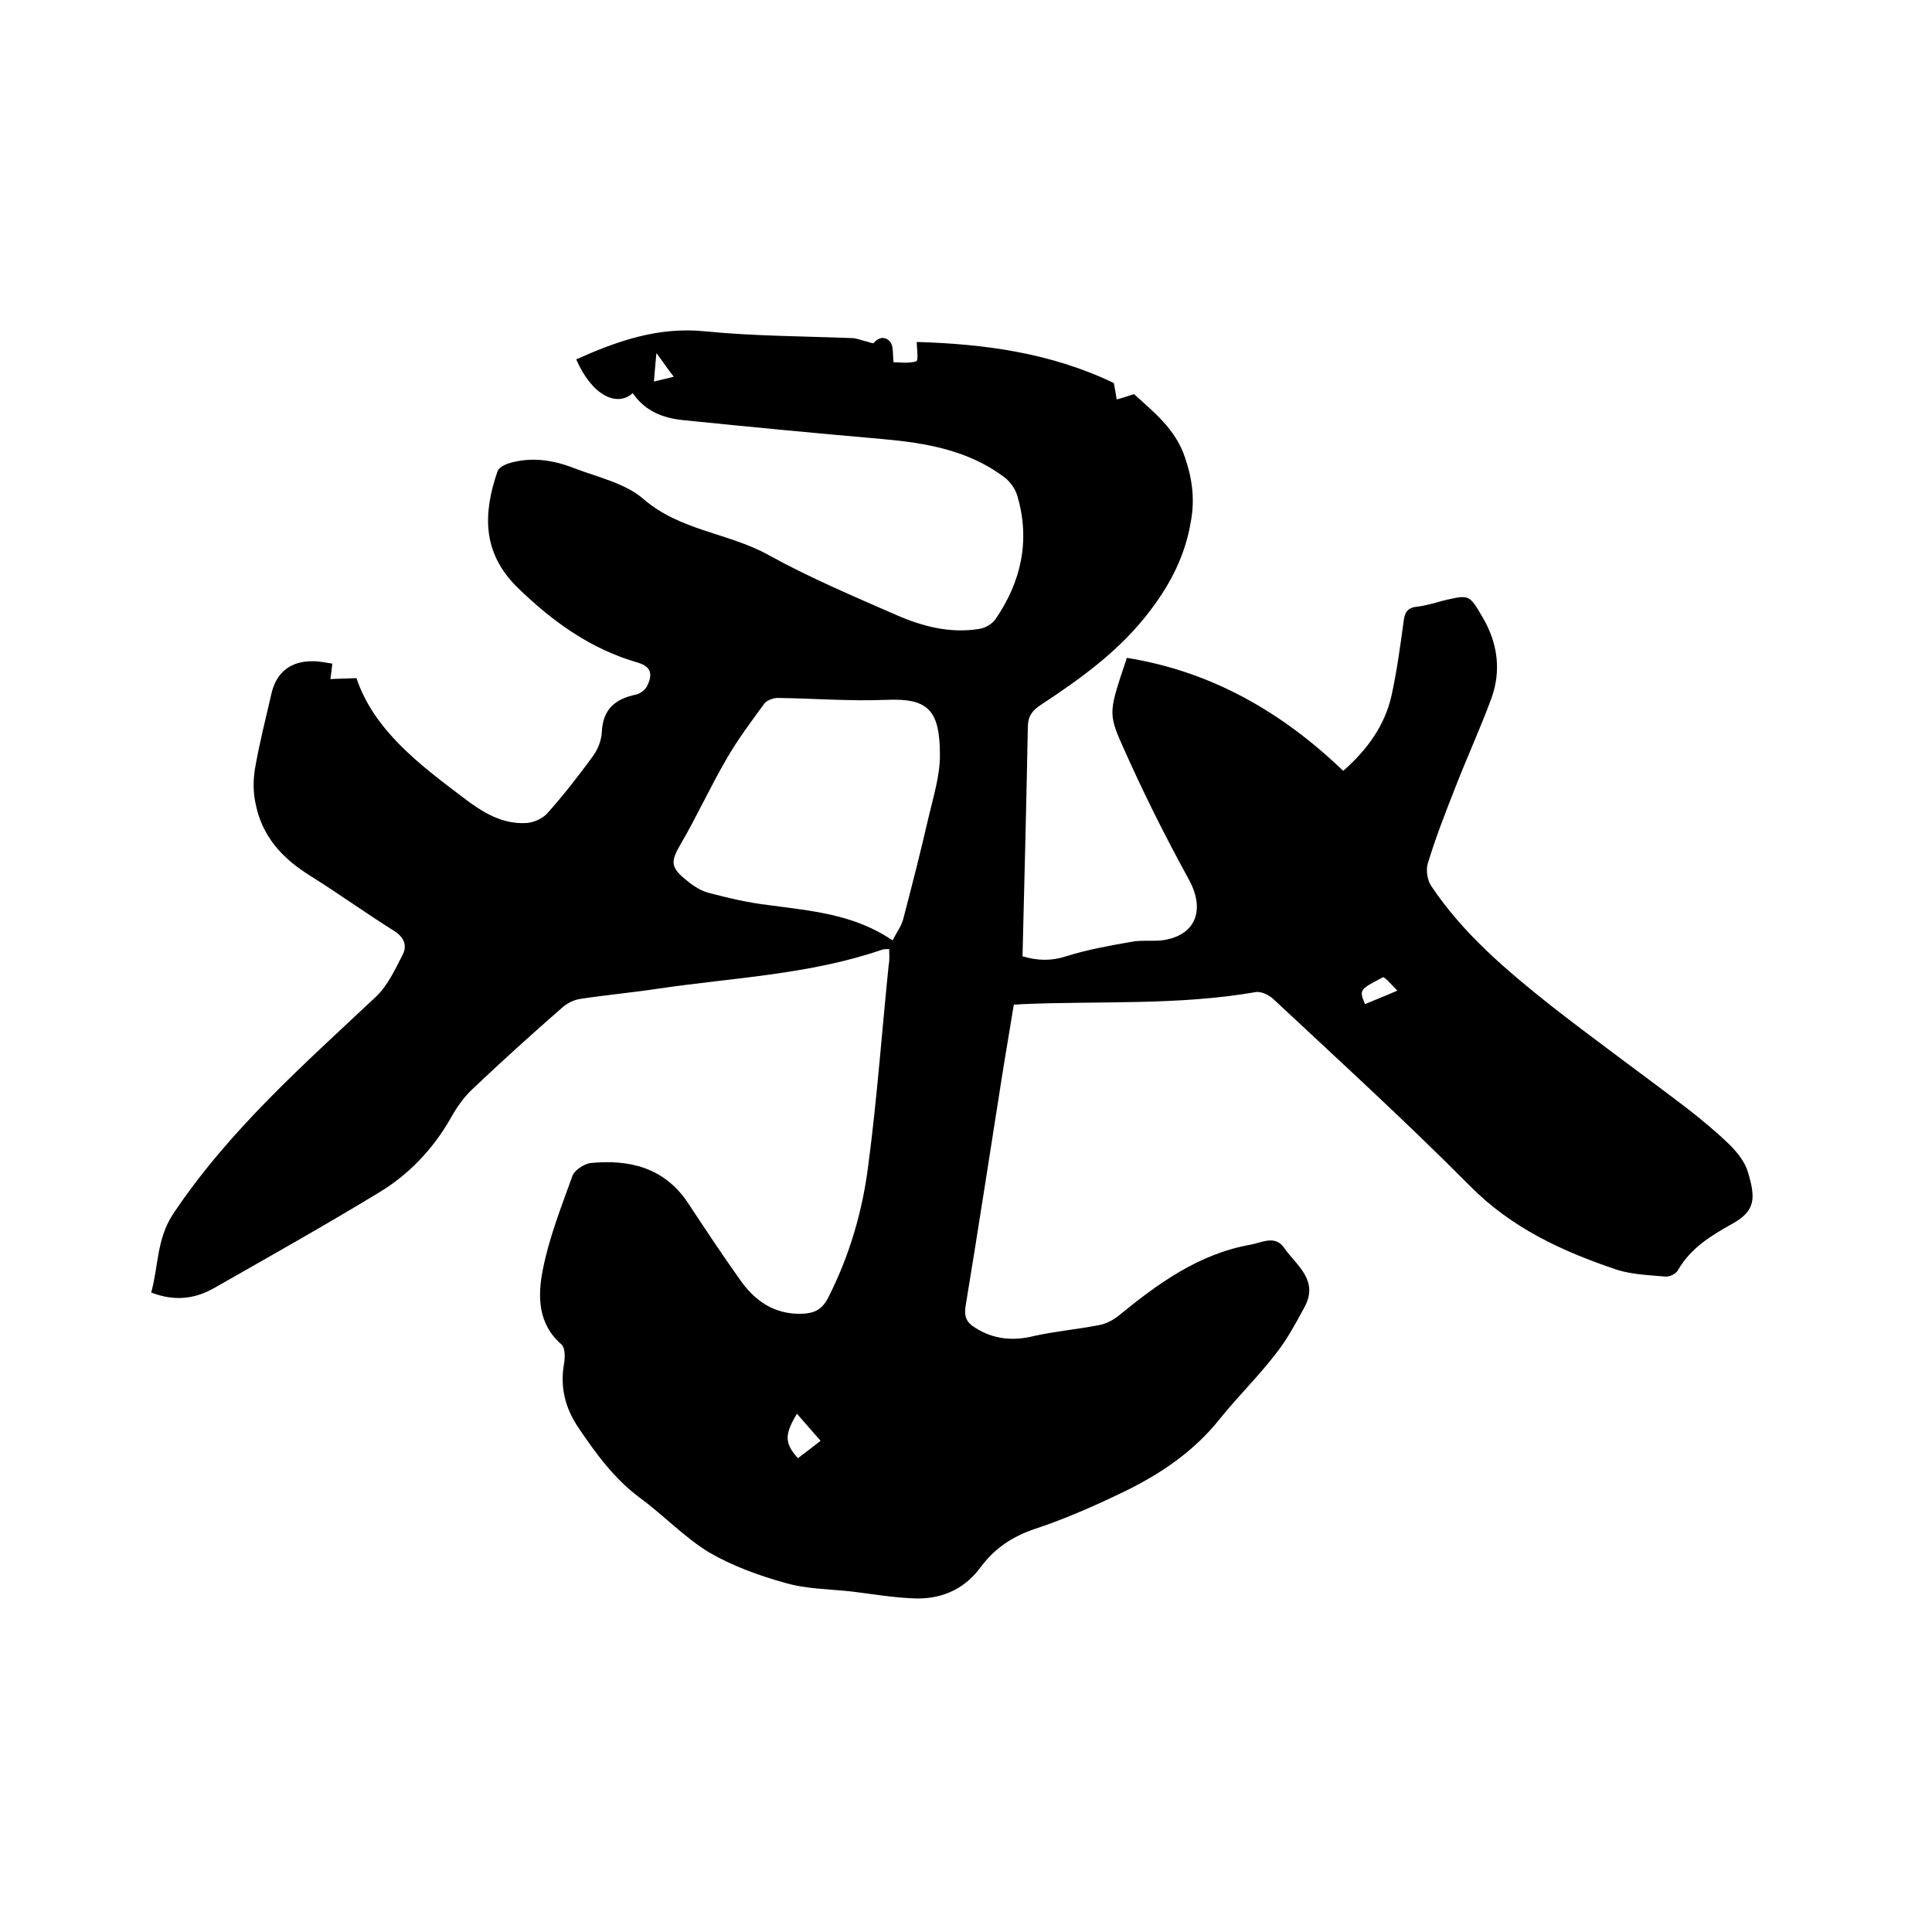 <svg enable-background="new 0 0 400 400" viewBox="0 0 400 400" xmlns="http://www.w3.org/2000/svg"><path d="m184.1 196.5c-.8 0-1.1 0-1.4.1-15.1 5.2-30.9 5.8-46.5 8.1-5.3.8-10.7 1.3-16 2.1-1.4.2-2.8.9-3.9 1.9-6.3 5.5-12.5 11.1-18.6 16.9-1.8 1.7-3.3 3.9-4.5 6.1-3.7 6.4-8.7 11.6-14.9 15.3-11.2 6.8-22.6 13.2-34 19.7-3.9 2.2-8.1 2.8-13 .9 1.5-5.3 1.1-11 4.5-16.2 11.6-17.4 27.1-31 42.1-45.1 2.4-2.3 3.9-5.6 5.5-8.7.9-1.8.3-3.5-1.7-4.8-5.9-3.7-11.6-7.8-17.5-11.5-5.8-3.6-10-8.2-11.3-15-.5-2.3-.5-4.8-.1-7.2.9-5.2 2.2-10.3 3.4-15.5 1-4.4 4-6.8 8.7-6.7 1.3 0 2.5.3 3.9.5-.1 1-.2 1.8-.4 3.2 1.7-.1 3.2-.1 5.4-.2 3.6 10.7 12.9 17.8 22.2 24.8 3.8 2.9 7.9 5.5 13 5.2 1.5-.1 3.3-.9 4.3-2 3.4-3.8 6.5-7.8 9.5-11.9 1-1.4 1.7-3.2 1.8-4.9.2-4.7 2.7-6.9 7.1-7.8.9-.2 1.9-1 2.3-1.8 1-2.1 1.1-3.9-1.9-4.8-9.8-2.8-17.7-8.5-25-15.6-7.3-7.2-7.1-15.3-4.1-24 .2-.7 1.3-1.3 2.1-1.6 4.7-1.5 9.3-.8 13.7.9 4.9 1.9 10.6 3.1 14.4 6.4 7.6 6.6 17.6 7 25.9 11.6 8.5 4.7 17.5 8.5 26.4 12.4 5.5 2.4 11.2 3.9 17.3 2.9 1.2-.2 2.6-1 3.3-2 5.3-7.7 7.2-16.2 4.6-25.3-.4-1.6-1.6-3.3-2.9-4.2-7.4-5.5-16.1-7-25.1-7.8-13.7-1.2-27.4-2.5-41.1-3.9-4.2-.4-8-1.8-10.6-5.6-3.2 2.9-8.4.6-11.7-7 8.5-3.8 17-6.8 26.7-5.8 10.1 1 20.3 1 30.4 1.4 1 0 2 .5 3 .7.5.1 1.3.5 1.5.3 1.2-1.4 2.6-1.3 3.5-.1.6.9.4 2.4.6 4.1 1.2 0 3.1.3 4.7-.2.5-.2.1-2.8.1-4 13.8.4 27.7 2.2 40.8 8.5.2.9.4 2.2.6 3.4 1.2-.3 2.3-.7 3.6-1.1 3.9 3.6 8.5 7.1 10.5 13 1.5 4.3 2.1 8.6 1.3 13.1-1.1 6.9-4 12.8-8.3 18.5-6.3 8.4-14.4 14.2-22.9 19.8-1.8 1.2-2.6 2.4-2.6 4.6-.3 15.8-.7 31.5-1.1 47.4 3.1.9 5.9 1 9 0 4.4-1.4 9-2.2 13.5-3 2.1-.4 4.2-.1 6.3-.3 7-.9 9.1-6.2 5.7-12.5-5-9.1-9.6-18.3-13.8-27.8-3.1-6.9-2.7-7.3.9-18.2 17.4 2.8 32 11.1 44.8 23.4 5-4.4 8.6-9.4 10-15.6 1.1-5 1.8-10.2 2.5-15.3.2-1.9.8-2.9 2.8-3.1 1.9-.2 3.7-.8 5.6-1.3 5.2-1.2 5.2-1.2 7.9 3.4 3.2 5.4 4 11.2 1.8 17.1-2.3 6.2-5.1 12.3-7.5 18.5-2 5.1-4 10.2-5.6 15.5-.4 1.3-.1 3.4.7 4.6 6.6 9.9 15.6 17.5 24.8 24.8 9.2 7.2 18.8 14.1 28.1 21.2 3.1 2.4 6.1 4.9 8.9 7.6 1.6 1.6 3.2 3.6 3.8 5.7 1.6 5.4 1.6 8-3.3 10.7-4.3 2.4-8.6 5-11.2 9.6-.4.7-1.7 1.4-2.6 1.3-3.3-.3-6.8-.4-10-1.4-11.3-3.8-21.8-8.6-30.5-17.4-13.1-13.2-26.9-25.8-40.5-38.5-.9-.9-2.6-1.8-3.8-1.6-16.1 2.8-32.3 1.8-48.4 2.5-.4 0-.8.1-1.7.1-.8 5-1.7 10.1-2.5 15.2-2.5 15.8-4.9 31.6-7.5 47.3-.3 2.1.2 3.3 2 4.4 3.8 2.4 7.8 2.8 12.2 1.7 4.5-1 9.2-1.4 13.7-2.3 1.3-.3 2.7-1 3.8-1.9 8.2-6.7 16.6-12.8 27.3-14.7 2.3-.4 5.1-2.1 7 .7 2.5 3.6 7.2 6.6 4.2 12.2-1.8 3.3-3.6 6.7-5.9 9.6-3.6 4.7-7.9 8.9-11.6 13.5-5.3 6.7-12.2 11.4-19.8 15.1-6 2.9-12.1 5.6-18.4 7.7-4.8 1.6-8.4 4-11.4 8-3.5 4.8-8.6 6.8-14.4 6.4-4.1-.2-8.2-.9-12.3-1.4-4.6-.5-9.4-.5-13.8-1.8-5.4-1.5-10.9-3.5-15.7-6.3-5.1-3.1-9.3-7.6-14.2-11.2-5.4-4-9.2-9.2-12.9-14.7-2.7-4-3.8-8.4-2.9-13.3.2-1.2.2-3.1-.5-3.8-5-4.3-5-10.1-3.9-15.6 1.3-6.6 3.8-12.9 6.1-19.3.4-1.2 2.4-2.5 3.7-2.7 8.1-.8 15.3.9 20.2 8.2 3.5 5.3 7 10.6 10.7 15.8 3.1 4.5 7.2 7.4 13 7.2 2.5-.1 4.1-.9 5.3-3.2 4.5-8.8 7.2-18.1 8.4-27.8 1.8-13.7 2.8-27.6 4.2-41.3.2-.9.1-1.9.1-3.2zm.7-1.8c.8-1.6 1.8-2.9 2.2-4.4 1.8-6.9 3.6-13.9 5.2-20.9 1-4.3 2.4-8.7 2.4-13 0-9.4-2.4-11.9-11.2-11.5-7.4.3-14.9-.3-22.4-.4-.9 0-2.2.5-2.7 1.1-2.7 3.7-5.5 7.4-7.8 11.4-3.4 5.8-6.2 12-9.6 17.8-1.9 3.3-2.2 4.6.8 7.1 1.4 1.2 3.1 2.4 4.8 2.9 4.2 1.1 8.4 2.1 12.7 2.6 8.7 1.2 17.5 1.8 25.6 7.3zm-19.6 107.2c1.5-1.1 3-2.3 4.7-3.6-1.8-2-3.3-3.8-4.9-5.6-2.6 4.3-2.6 6.1.2 9.2zm124.1-96.8c-.9-.9-1.4-1.5-2-2.1-.3-.3-.6-.5-.9-.7-5 2.6-5 2.6-3.8 5.6 2.1-.9 4.2-1.7 6.7-2.8zm-153.4-132c-.2 2.5-.4 4.1-.5 5.9 1.5-.4 2.6-.6 4.1-1-1.2-1.5-2.1-2.9-3.6-4.9z"/></svg>